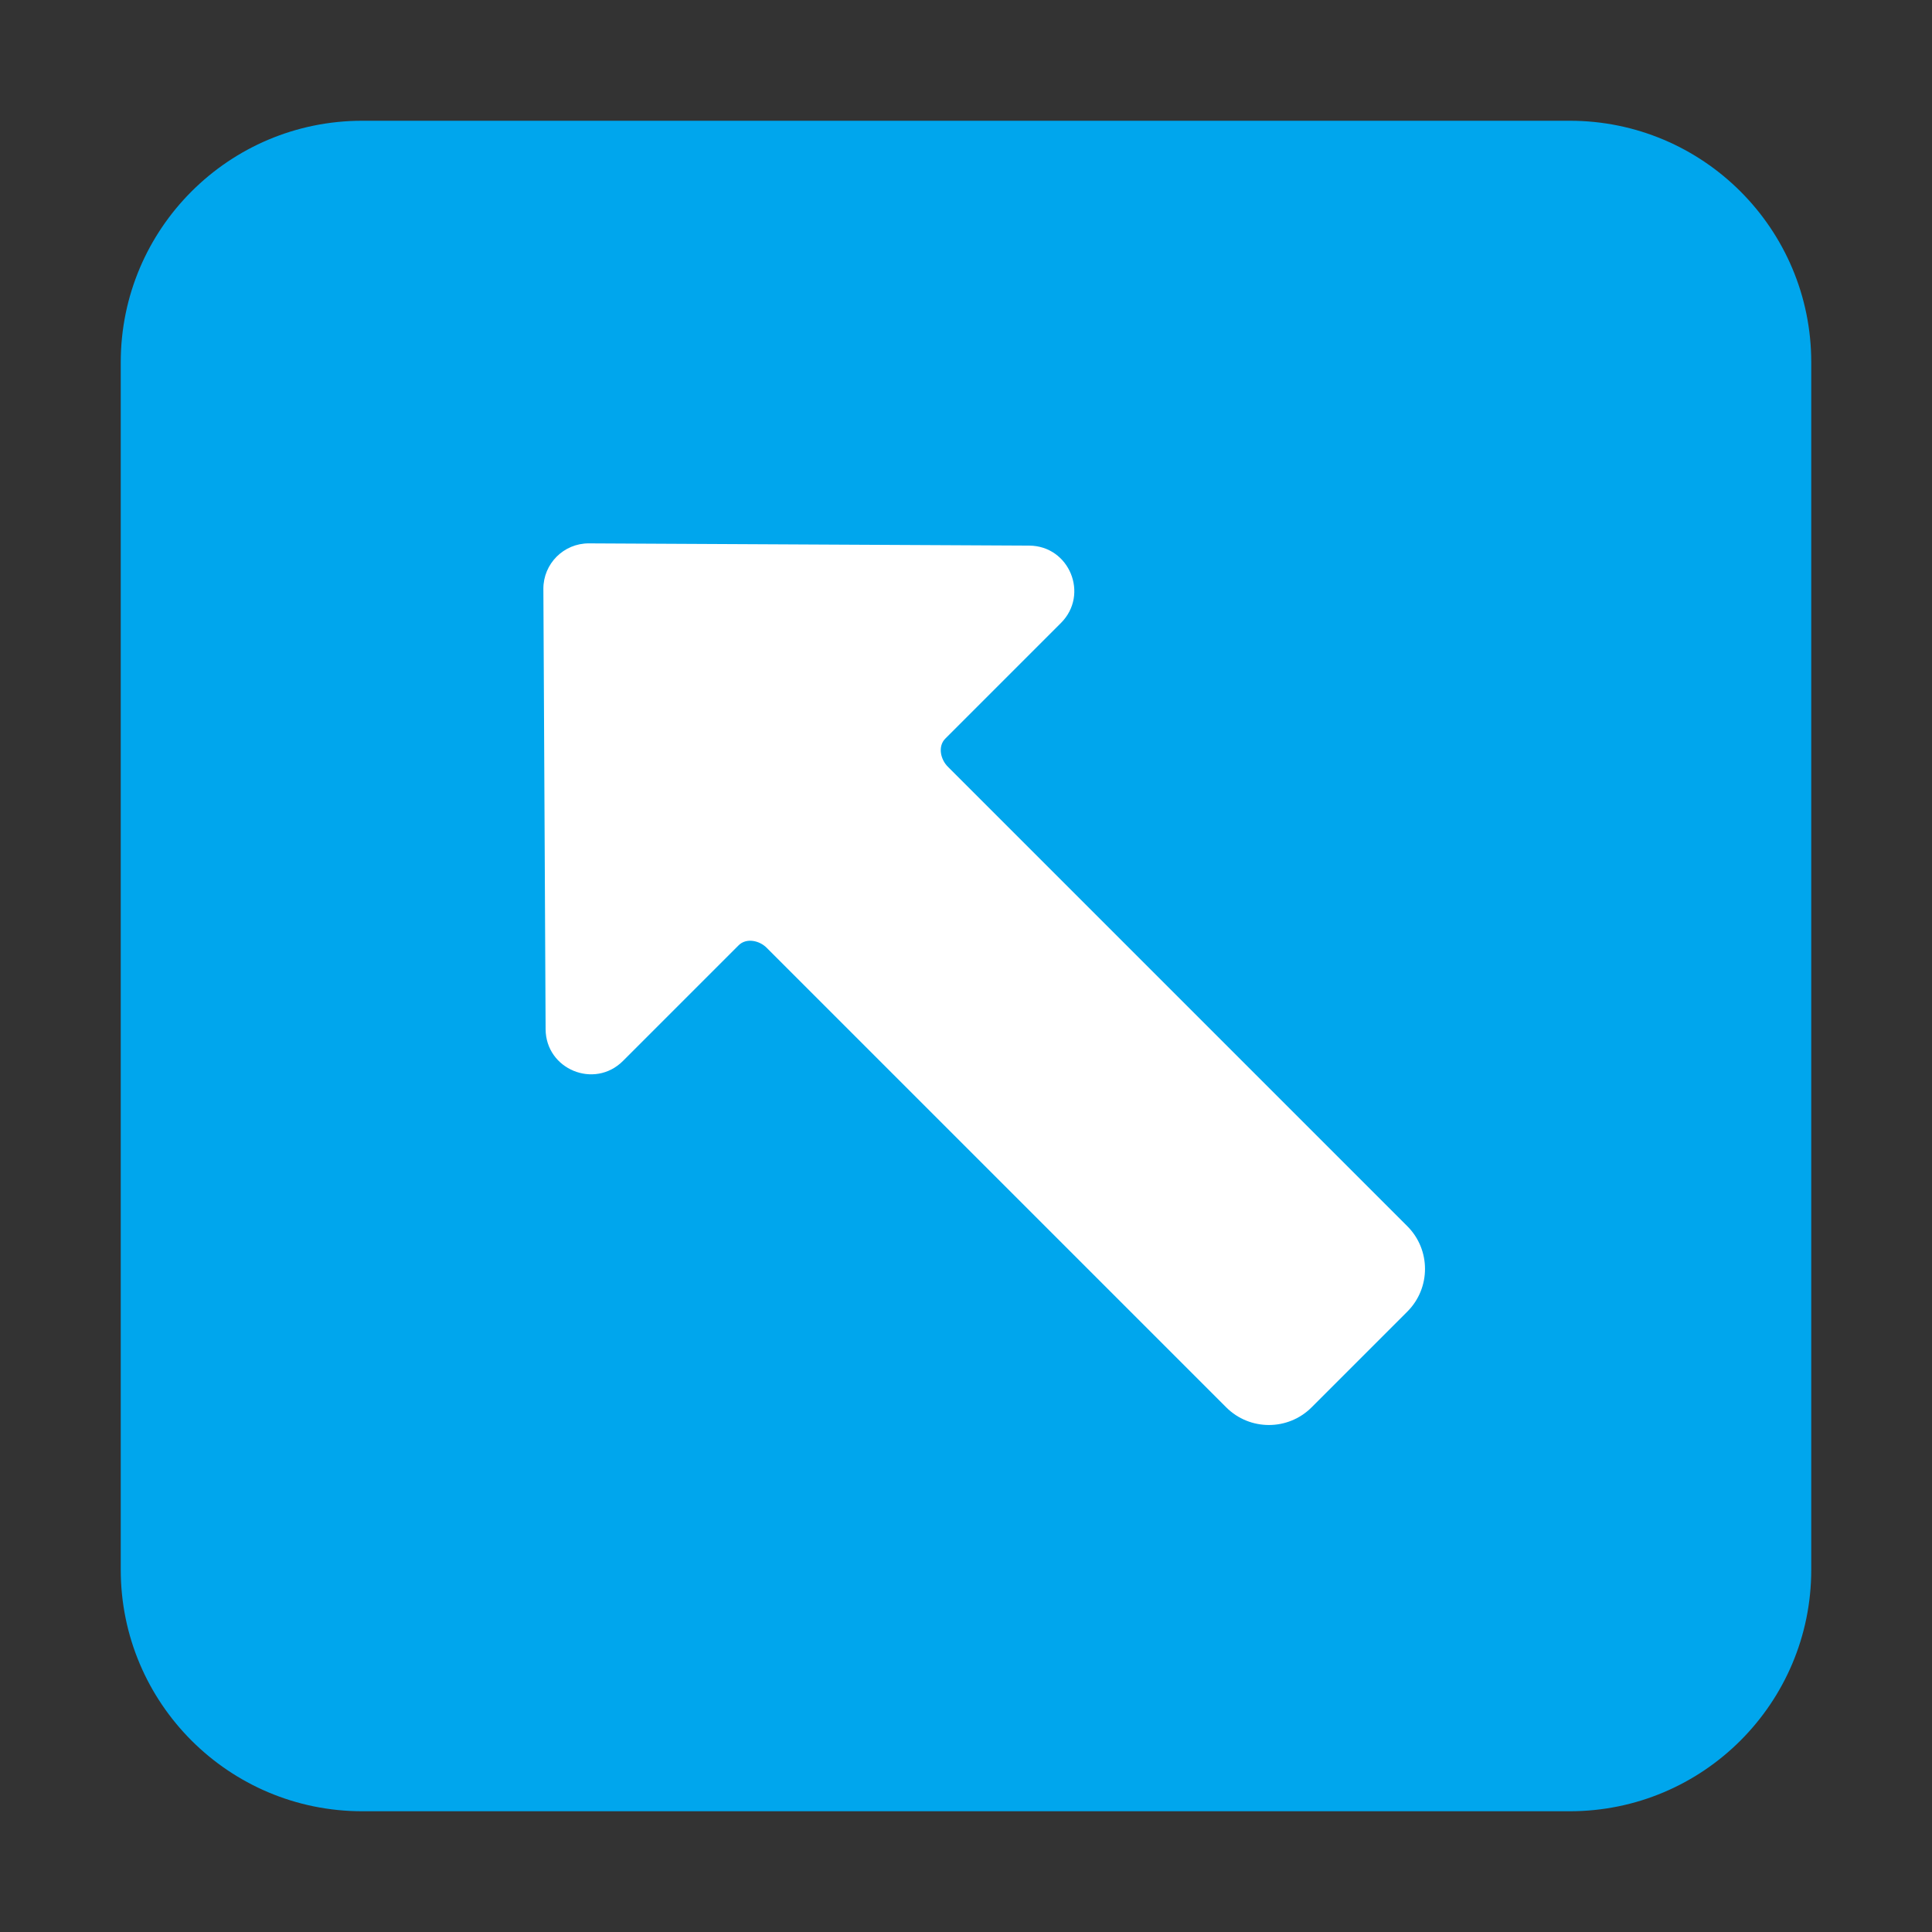 <svg width="32" height="32" viewBox="0 0 32 32" fill="none" xmlns="http://www.w3.org/2000/svg">
<rect x="0" y="0" width="32" height="32" fill="#333333" stroke="none"/>
<path d="M2 6C2 3.791 3.791 2 6 2H26C28.209 2 30 3.791 30 6V26C30 28.209 28.209 30 26 30H6C3.791 30 2 28.209 2 26V6Z" fill="#00A6ED"/>
<path d="M9 9.754C8.998 9.337 9.337 8.998 9.754 9L17.047 9.037C17.713 9.041 18.044 9.846 17.573 10.318L15.657 12.234C15.53 12.361 15.576 12.582 15.706 12.706C15.712 12.712 15.718 12.718 15.724 12.724L23.31 20.31C23.7 20.7 23.7 21.334 23.31 21.724L21.724 23.31C21.334 23.7 20.7 23.7 20.31 23.31L12.724 15.724C12.718 15.718 12.712 15.712 12.706 15.706C12.582 15.575 12.361 15.53 12.234 15.657L10.318 17.573C9.846 18.044 9.041 17.713 9.037 17.047L9 9.754Z" fill="white"/>
</svg>
